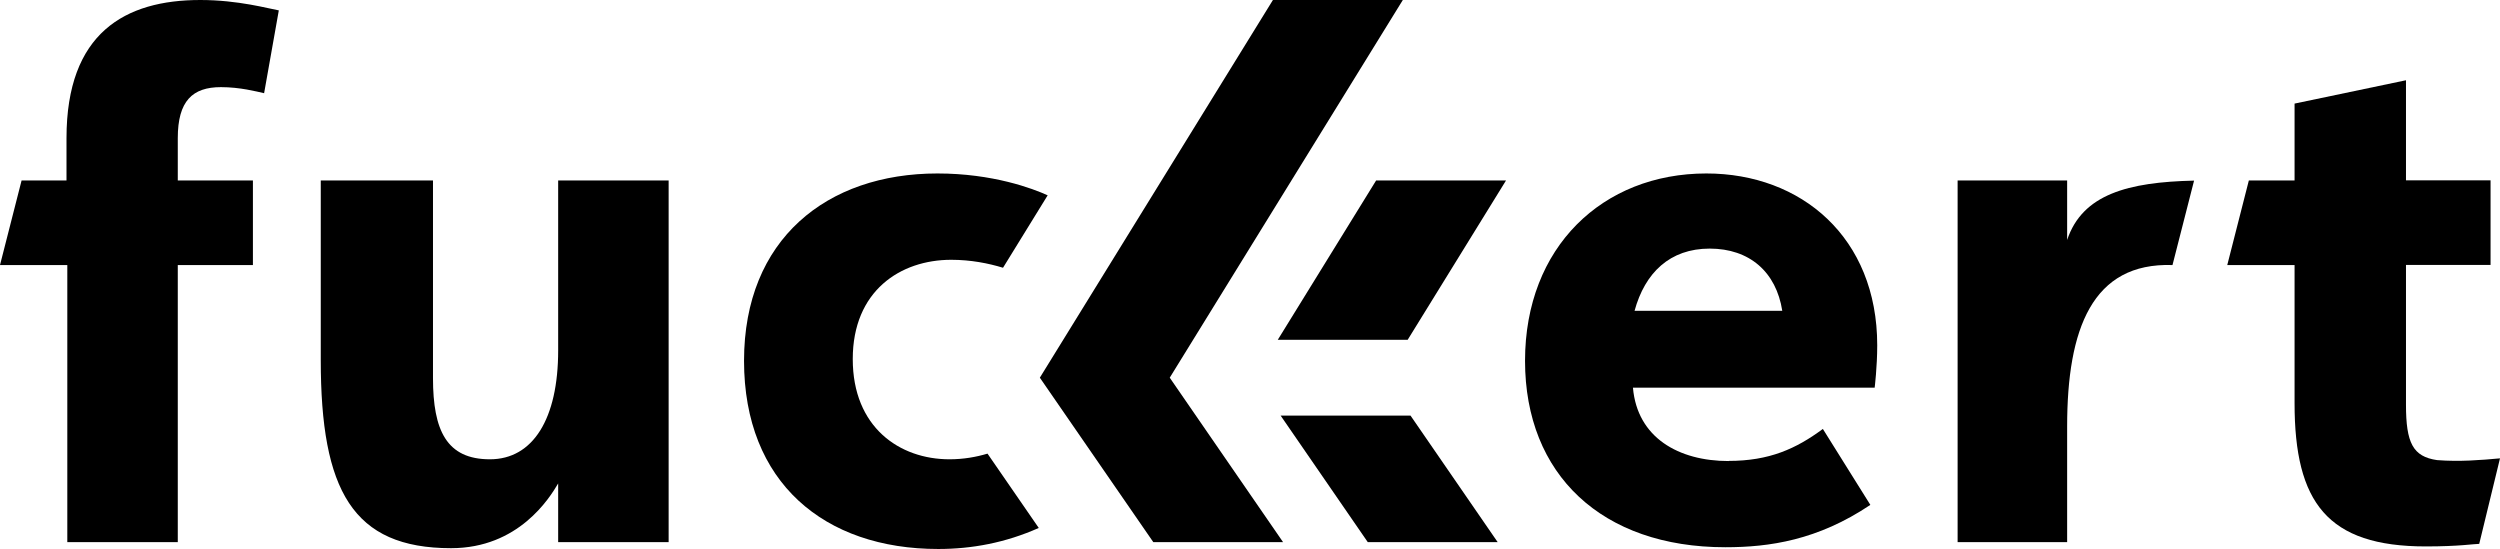 <?xml version="1.0" encoding="UTF-8"?>
<svg xmlns="http://www.w3.org/2000/svg" id="Ebene_2" viewBox="0 0 185.34 40.7">
  <g id="Ebene_1-2">
    <path d="M16.38,6.46c-2.11,0-3.2,1.02-3.2,3.78v3.14h5.57v6.27h-5.57v20.54H4.99v-20.54H0l1.6-6.27h3.33v-3.14C4.93,2.43,9.28,0,14.85,0c2.82,0,5.06.64,5.82.77l-1.09,6.14c-.58-.13-1.79-.45-3.2-.45Z"></path>
    <path d="M32.1,28.03c0,3.9,1.02,6.02,4.22,6.02s5.06-3.01,5.06-8.06v-12.61h8.19v26.81h-8.19v-4.35c-.64,1.09-2.94,4.8-7.94,4.8-7.3,0-9.66-4.29-9.66-13.95v-13.31h8.32v14.65Z"></path>
    <path d="M73.21,33.63l3.8,5.51c-2.47,1.1-4.97,1.56-7.45,1.56-8.45,0-14.4-4.93-14.4-13.95s6.14-13.89,14.34-13.89c4.11,0,7.07,1.12,8.17,1.62l-3.31,5.37c-1.08-.33-2.39-.59-3.84-.59-3.78,0-7.3,2.31-7.3,7.36s3.46,7.43,7.17,7.43c1.04,0,1.99-.17,2.82-.42Z"></path>
    <path d="M128.16,34.17c3.01,0,4.99-.9,6.98-2.37l3.52,5.63c-3.9,2.62-7.49,3.14-10.75,3.14-9.15,0-14.85-5.38-14.85-13.82s5.76-13.89,13.44-13.89c7.04,0,12.67,4.74,12.67,12.74,0,1.6-.19,3.14-.19,3.14h-17.92c.32,3.71,3.39,5.44,7.1,5.44ZM121.19,23.04h10.94c-.45-2.88-2.43-4.61-5.38-4.61s-4.8,1.79-5.57,4.61Z"></path>
    <path d="M162.66,13.39l-1.6,6.26c-5.95-.2-7.81,4.73-7.81,11.96v8.58h-8.12V13.38h8.12v4.41c1.13-3.39,4.52-4.29,9.41-4.4Z"></path>
    <path d="M179.84,40.51c-7.3,0-9.73-3.26-9.73-10.62v-10.24h-4.99l1.6-6.27h3.39v-5.7l8.26-1.73v7.42h6.27v6.27h-6.27v10.37c0,2.82.51,3.84,2.3,4.1,1.66.13,3.26,0,4.67-.13l-1.54,6.34c-.38,0-1.47.19-3.97.19Z"></path>
    <polygon points="94.37 0 77.09 28 85.5 40.19 95.12 40.19 86.72 28 104 0 94.37 0"></polygon>
    <polygon points="111.65 13.38 104.36 25.19 94.73 25.19 102.02 13.38 111.65 13.38"></polygon>
    <polygon points="111.03 40.19 101.4 40.19 94.94 30.81 104.57 30.81 111.03 40.19"></polygon>
  </g>
</svg>
